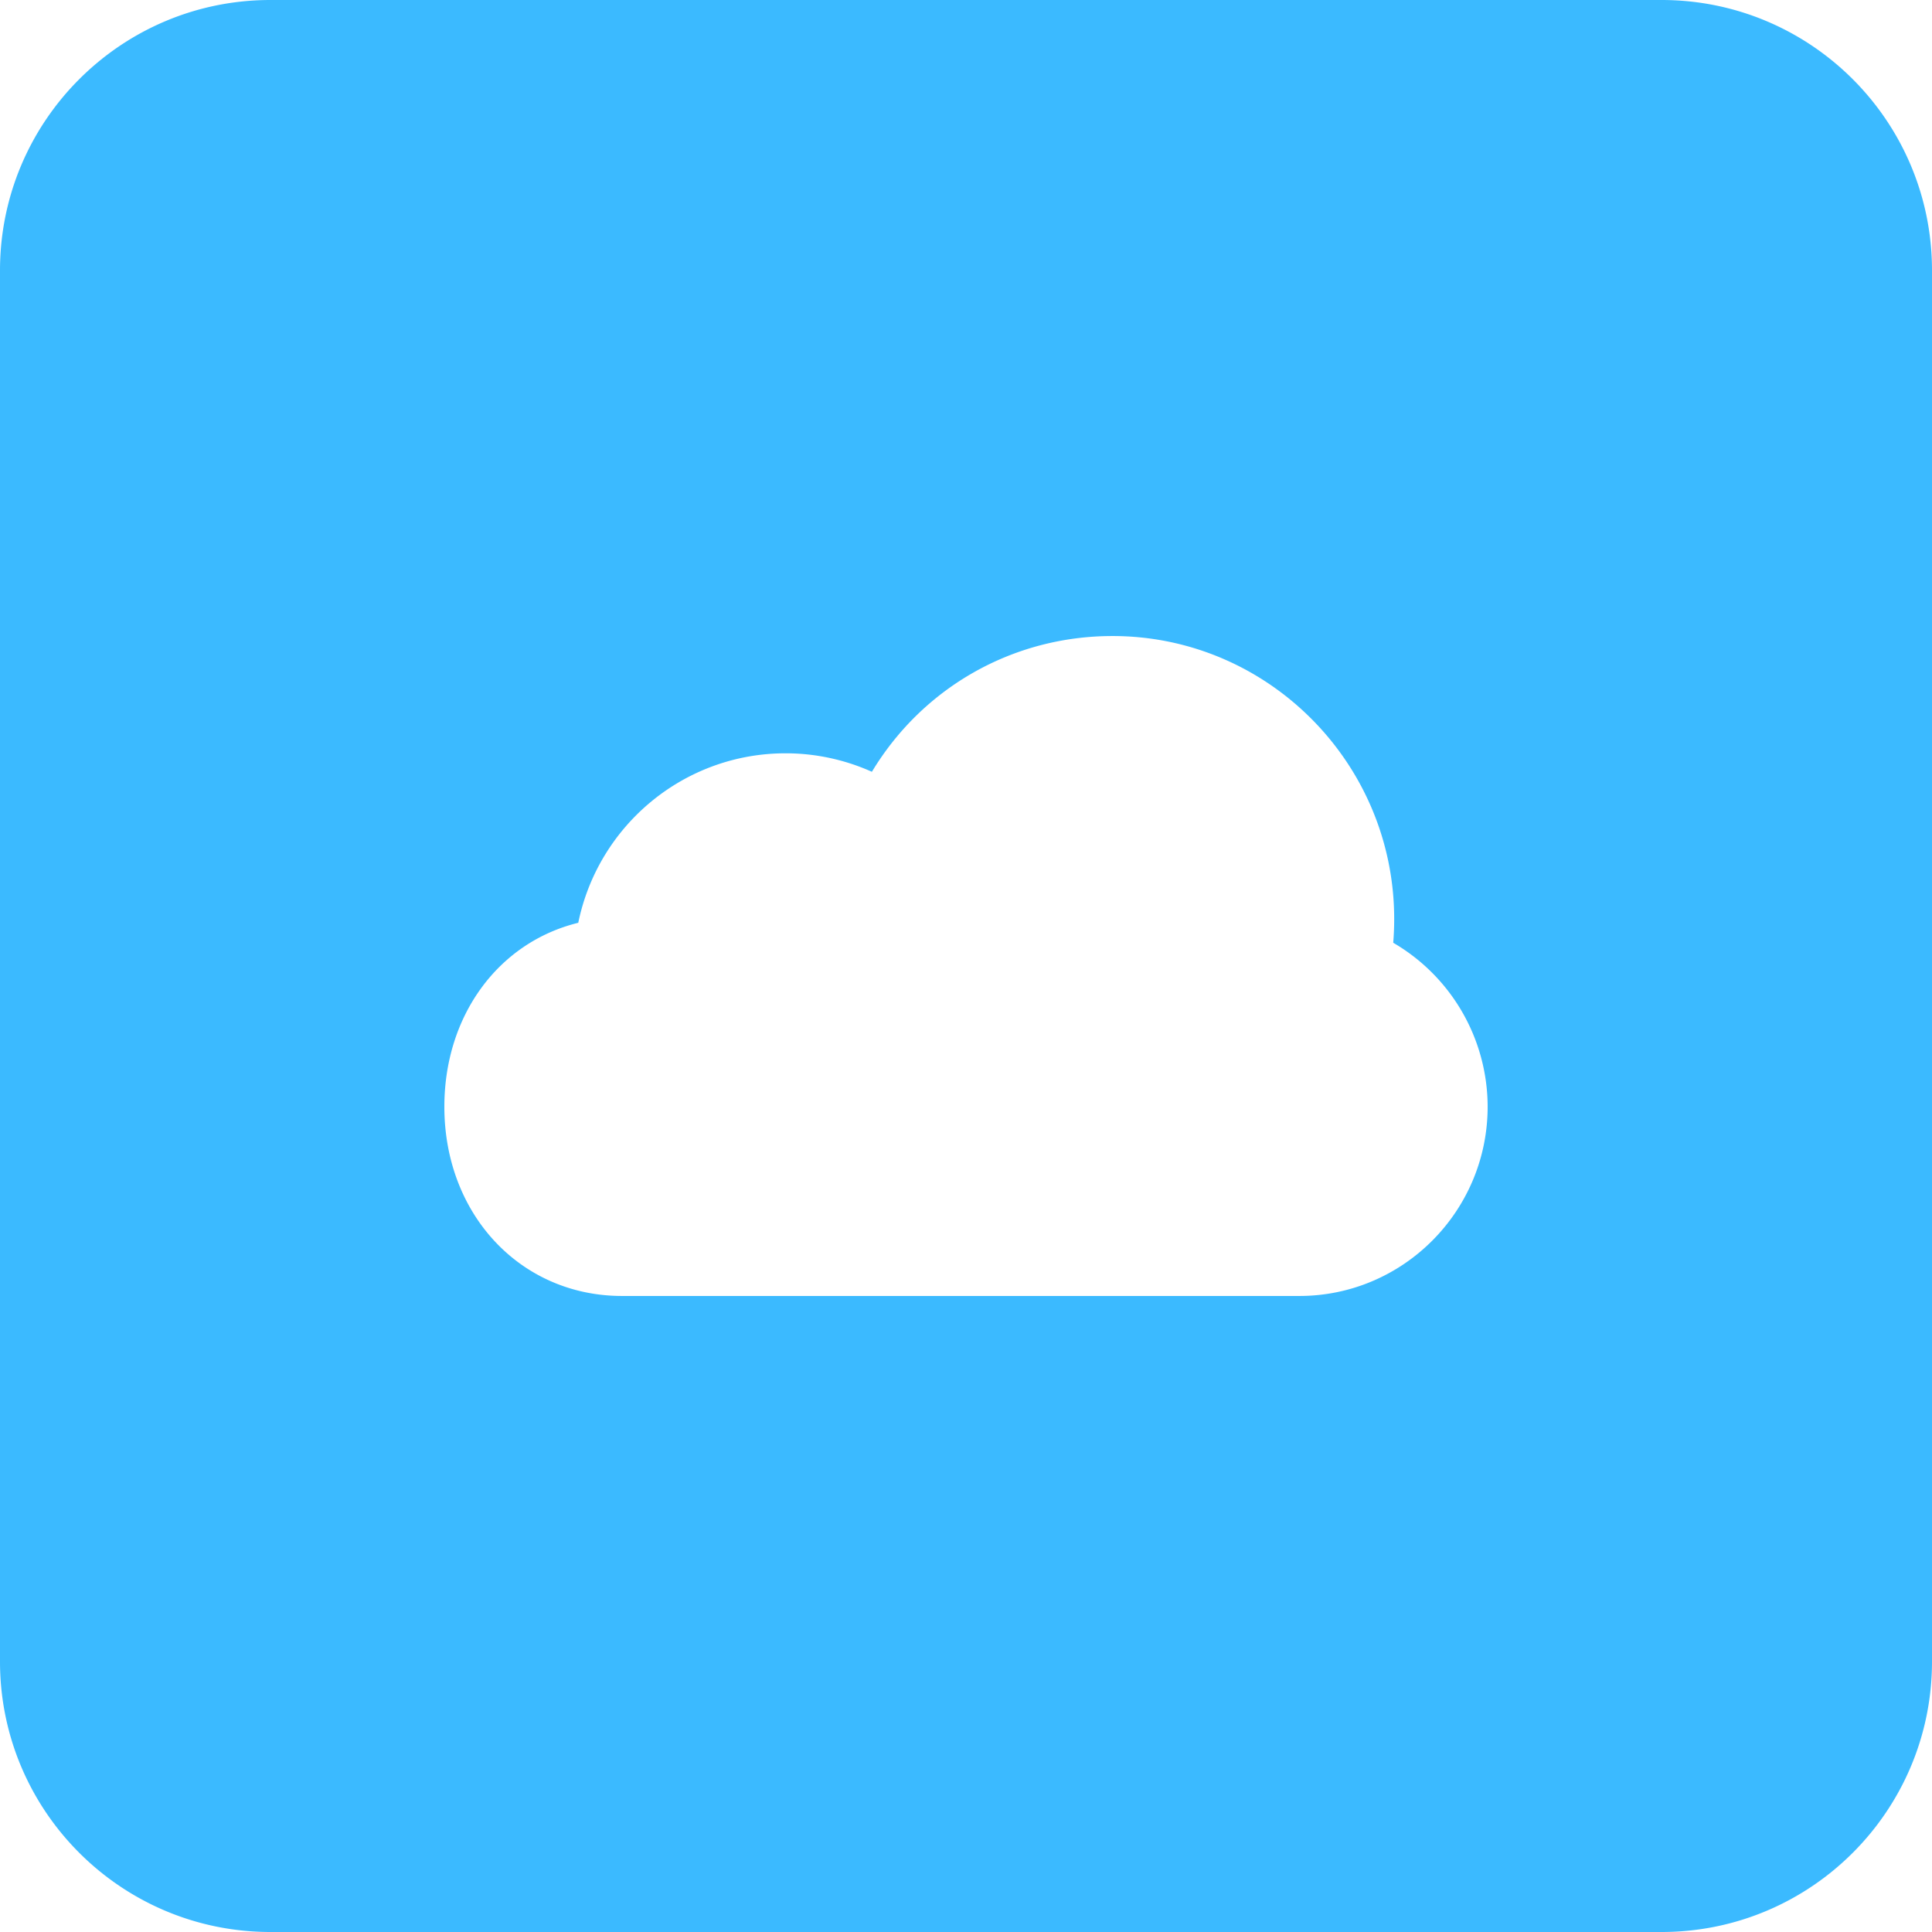 <?xml version="1.0" standalone="no"?><!DOCTYPE svg PUBLIC "-//W3C//DTD SVG 1.1//EN" "http://www.w3.org/Graphics/SVG/1.1/DTD/svg11.dtd"><svg t="1709603606878" class="icon" viewBox="0 0 1024 1024" version="1.1" xmlns="http://www.w3.org/2000/svg" p-id="5211" xmlns:xlink="http://www.w3.org/1999/xlink" width="200" height="200"><path d="M880.64 0c79.176 0 143.36 64.184 143.36 143.36v737.28c0 79.176-64.184 143.36-143.36 143.36H143.36c-79.176 0-143.36-64.184-143.36-143.36V143.36C0 64.184 64.184 0 143.36 0h737.28zM589.64 337.111c-52.818 0-100.557 27.249-127.519 71.956a111.596 111.596 0 0 0-45.773-9.8c-53.637 0-99.215 37.99-109.855 89.825C264.243 499.446 235.52 538.173 235.52 586.588c0 57.19 40.489 100.301 94.198 100.301h358.943c55.05 0 99.82-44.984 99.82-100.301a100.721 100.721 0 0 0-50.043-86.907c0.338-4.137 0.512-8.356 0.512-12.575 0-82.739-66.99-149.996-149.299-149.996z" fill="#3BBAFF" p-id="5212"></path></svg>